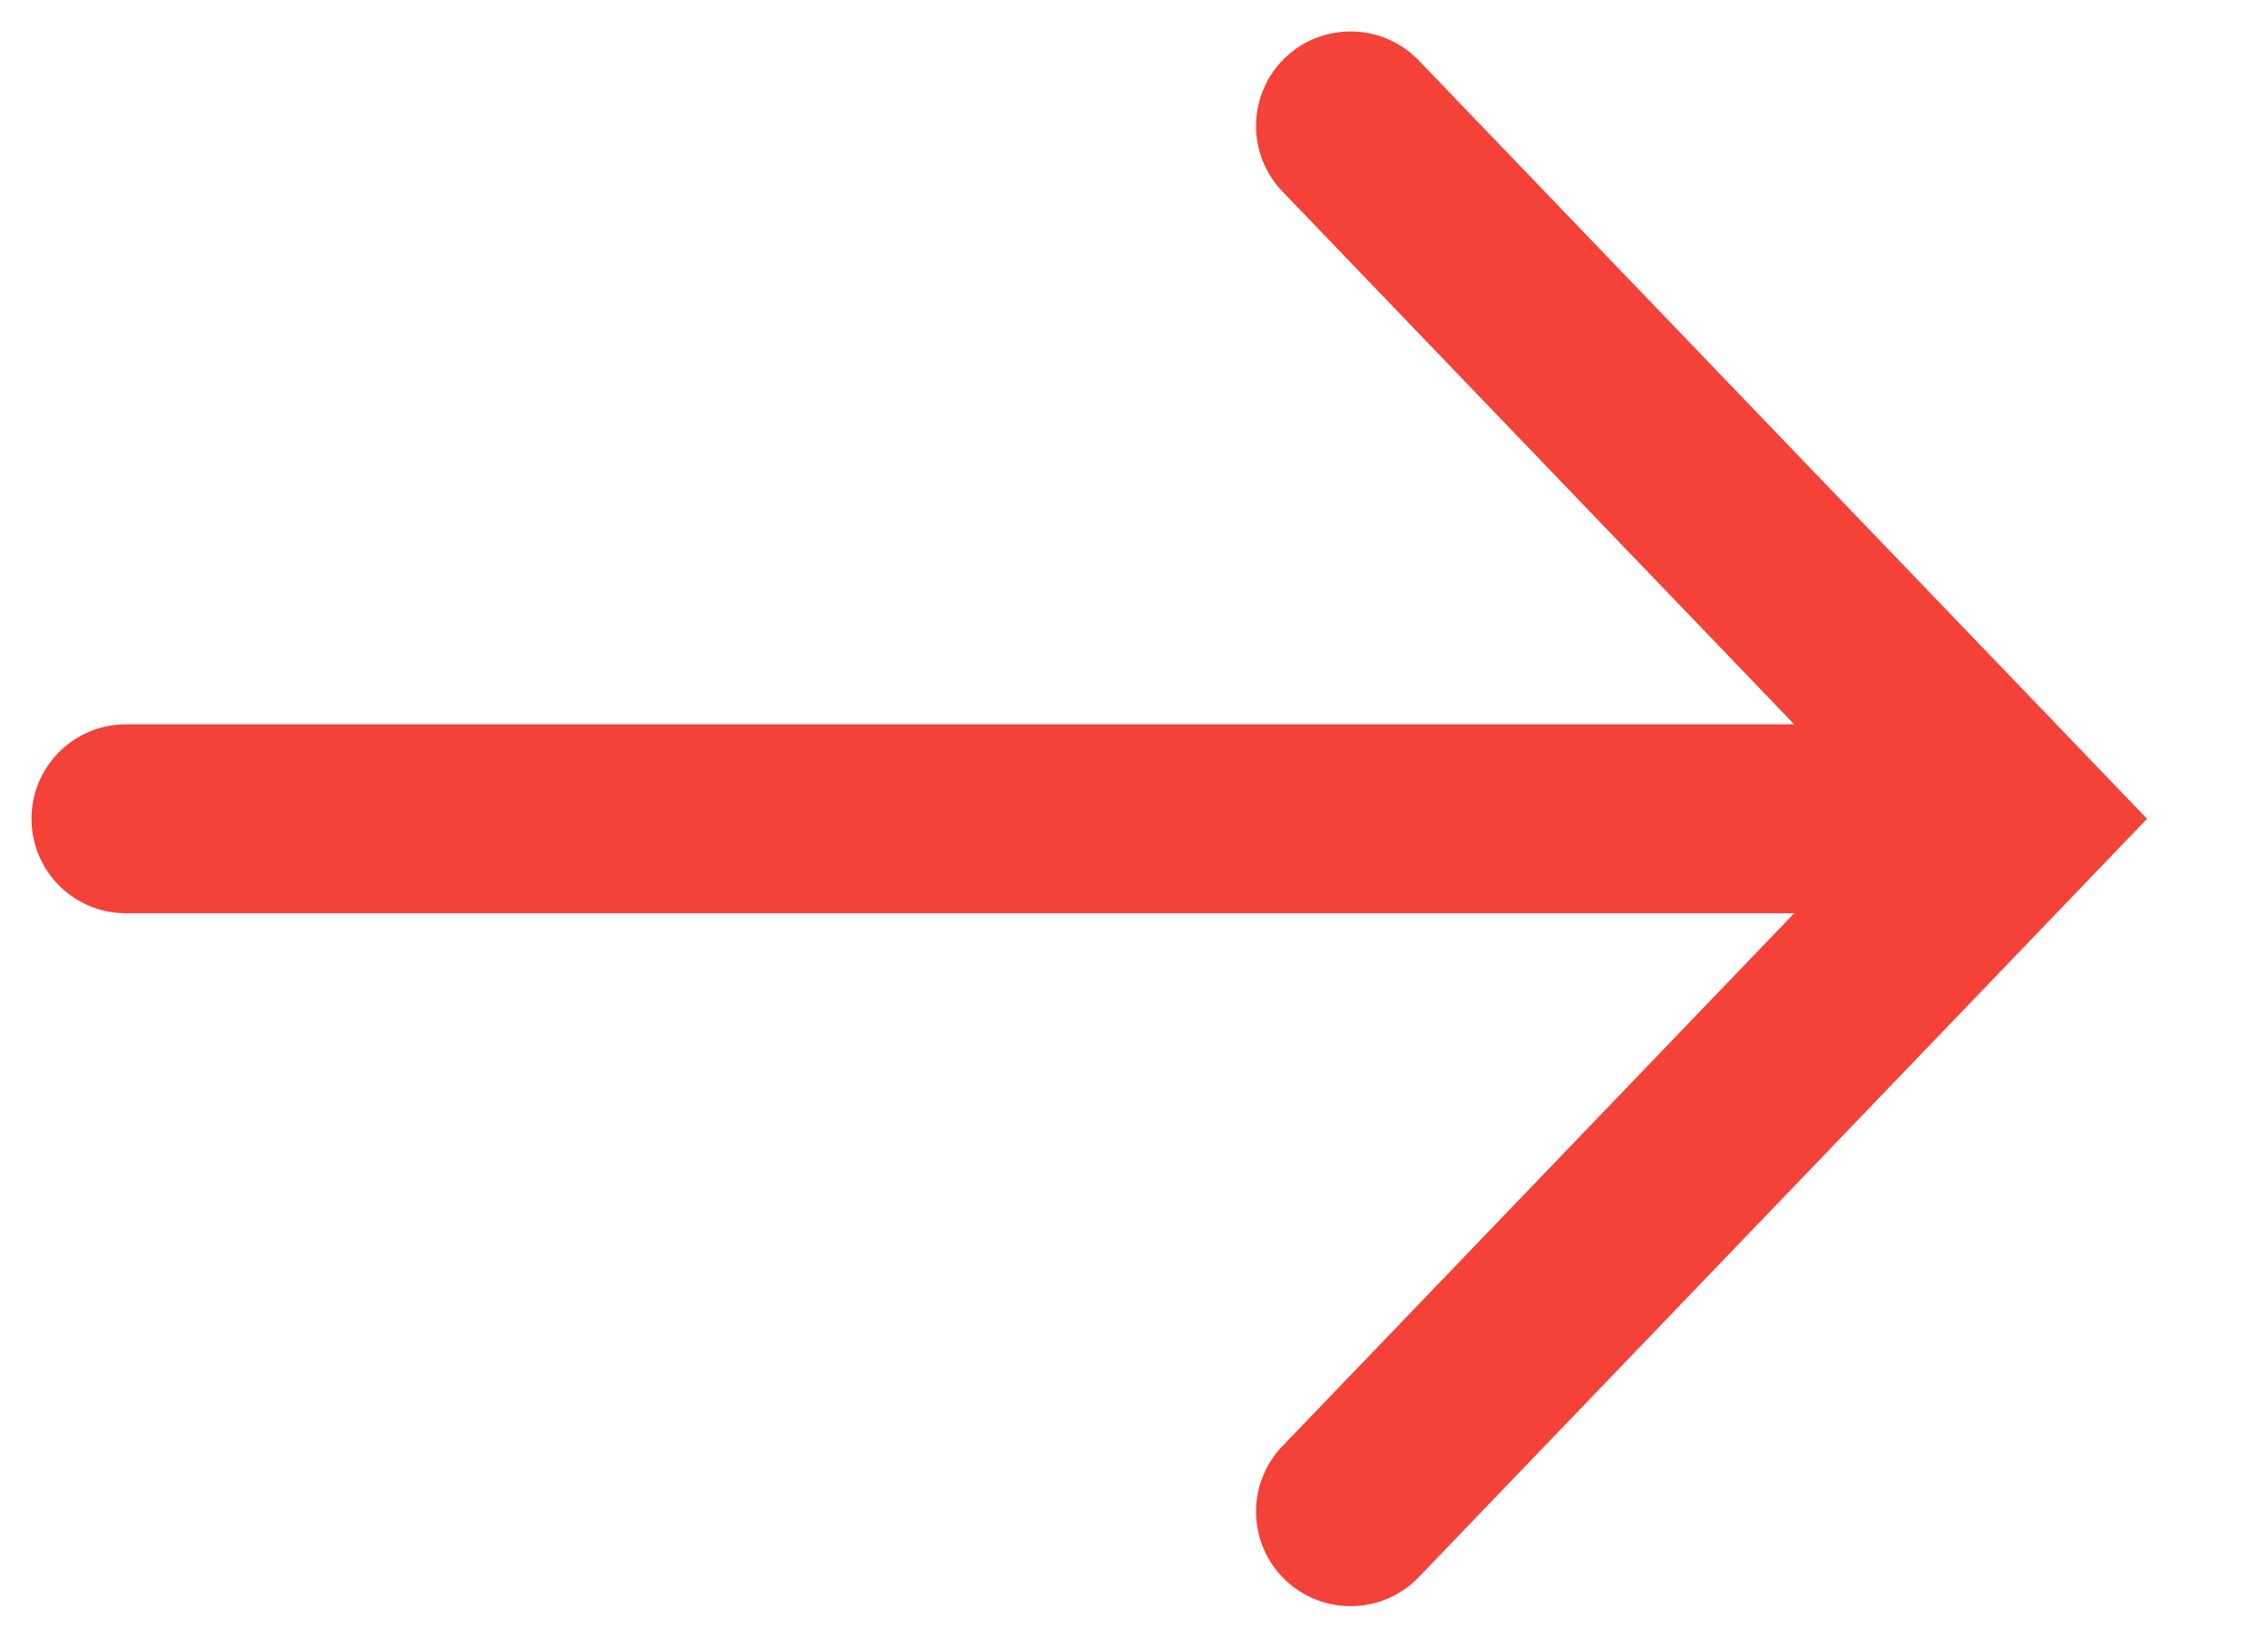 <svg width="18" height="13" fill="none" xmlns="http://www.w3.org/2000/svg"><path d="M1 5.75a.75.75 0 0 0 0 1.5v-1.5Zm15 .75.541.52.499-.52-.499-.52L16 6.5ZM11.26.48a.75.75 0 1 0-1.082 1.04L11.26.48Zm-1.082 11a.75.75 0 0 0 1.082 1.04l-1.082-1.04ZM1 7.25h15v-1.5H1v1.5Zm15.541-1.27L11.26.48l-1.082 1.04 5.281 5.5 1.082-1.04Zm-1.082 0-5.281 5.5 1.082 1.04 5.281-5.5-1.082-1.04Z" fill="#F44238"/></svg>